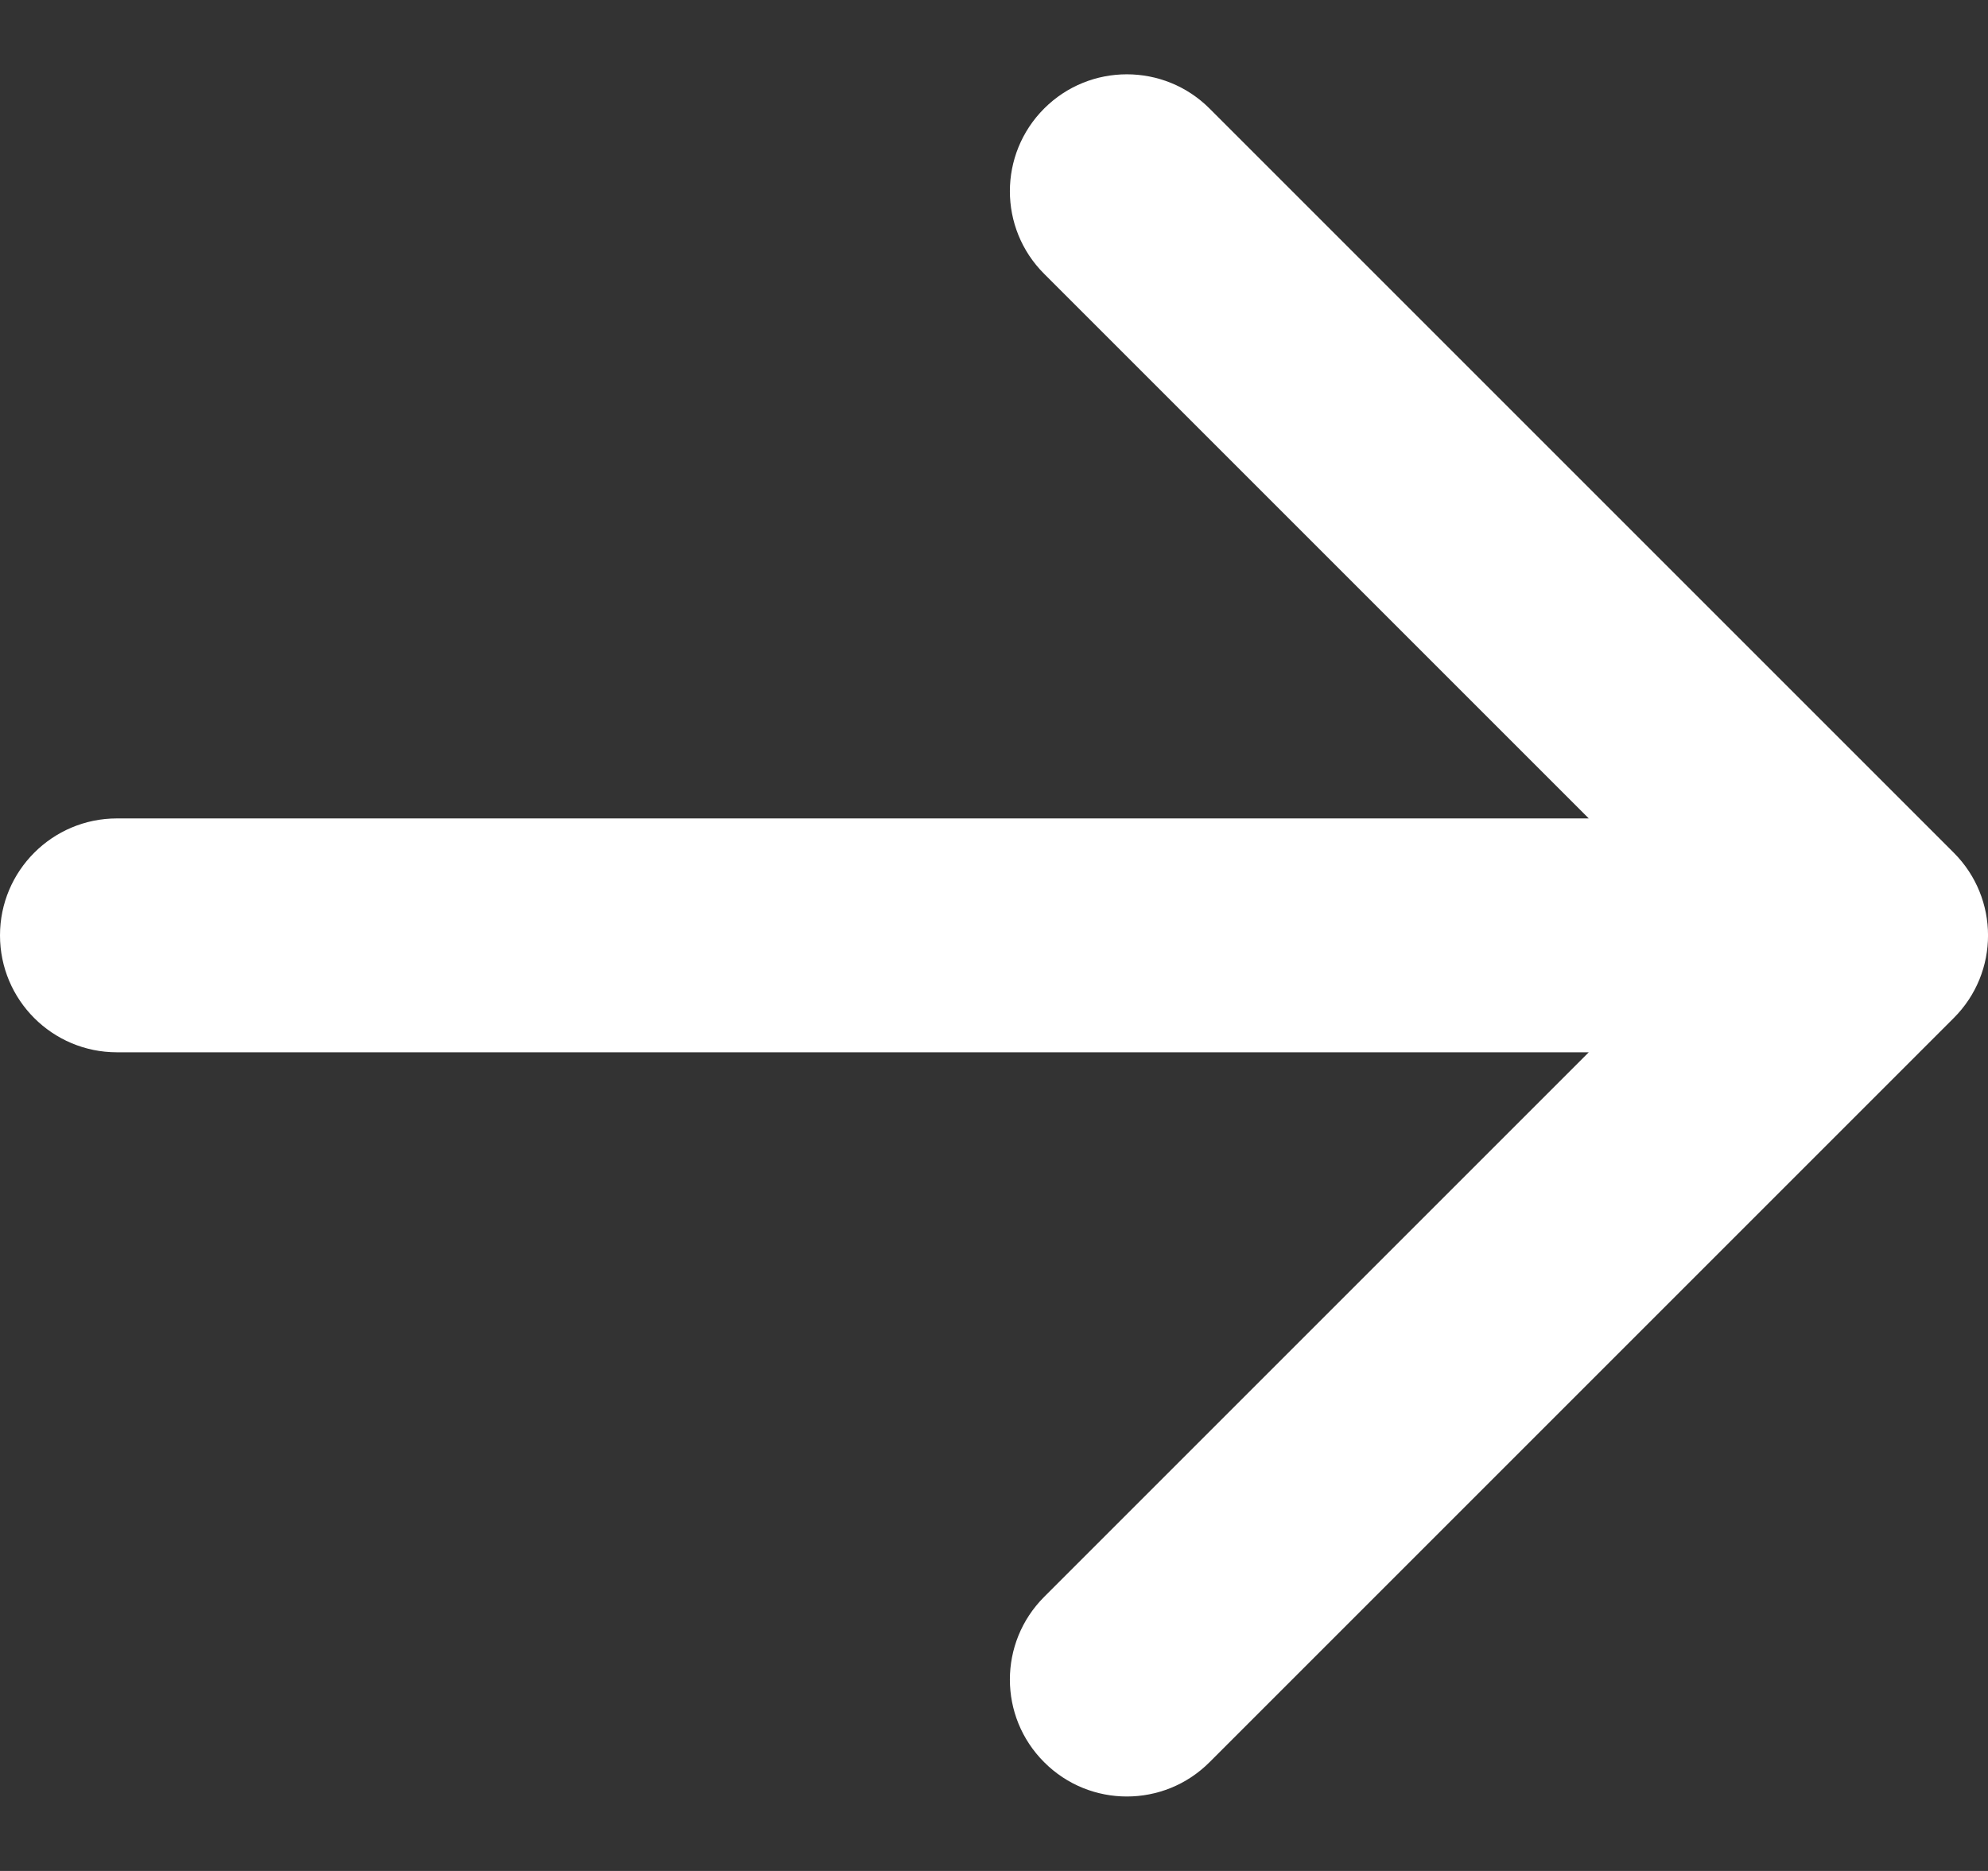 <svg width="17" height="16" viewBox="0 0 17 16" fill="none" xmlns="http://www.w3.org/2000/svg">
<rect x="0" y="0" width="17" height="16" fill="#333333" stroke="none"/>
<path d="M1 8.999C0.448 8.999 0 8.552 0 7.999C0 7.447 0.448 6.999 1 6.999V8.999ZM16.707 7.292C17.098 7.683 17.098 8.316 16.707 8.706L10.343 15.07C9.953 15.461 9.319 15.461 8.929 15.07C8.538 14.68 8.538 14.047 8.929 13.656L14.586 7.999L8.929 2.342C8.538 1.952 8.538 1.319 8.929 0.928C9.319 0.538 9.953 0.538 10.343 0.928L16.707 7.292ZM1 6.999H16V8.999H1V6.999Z" fill="white"/>
</svg>
